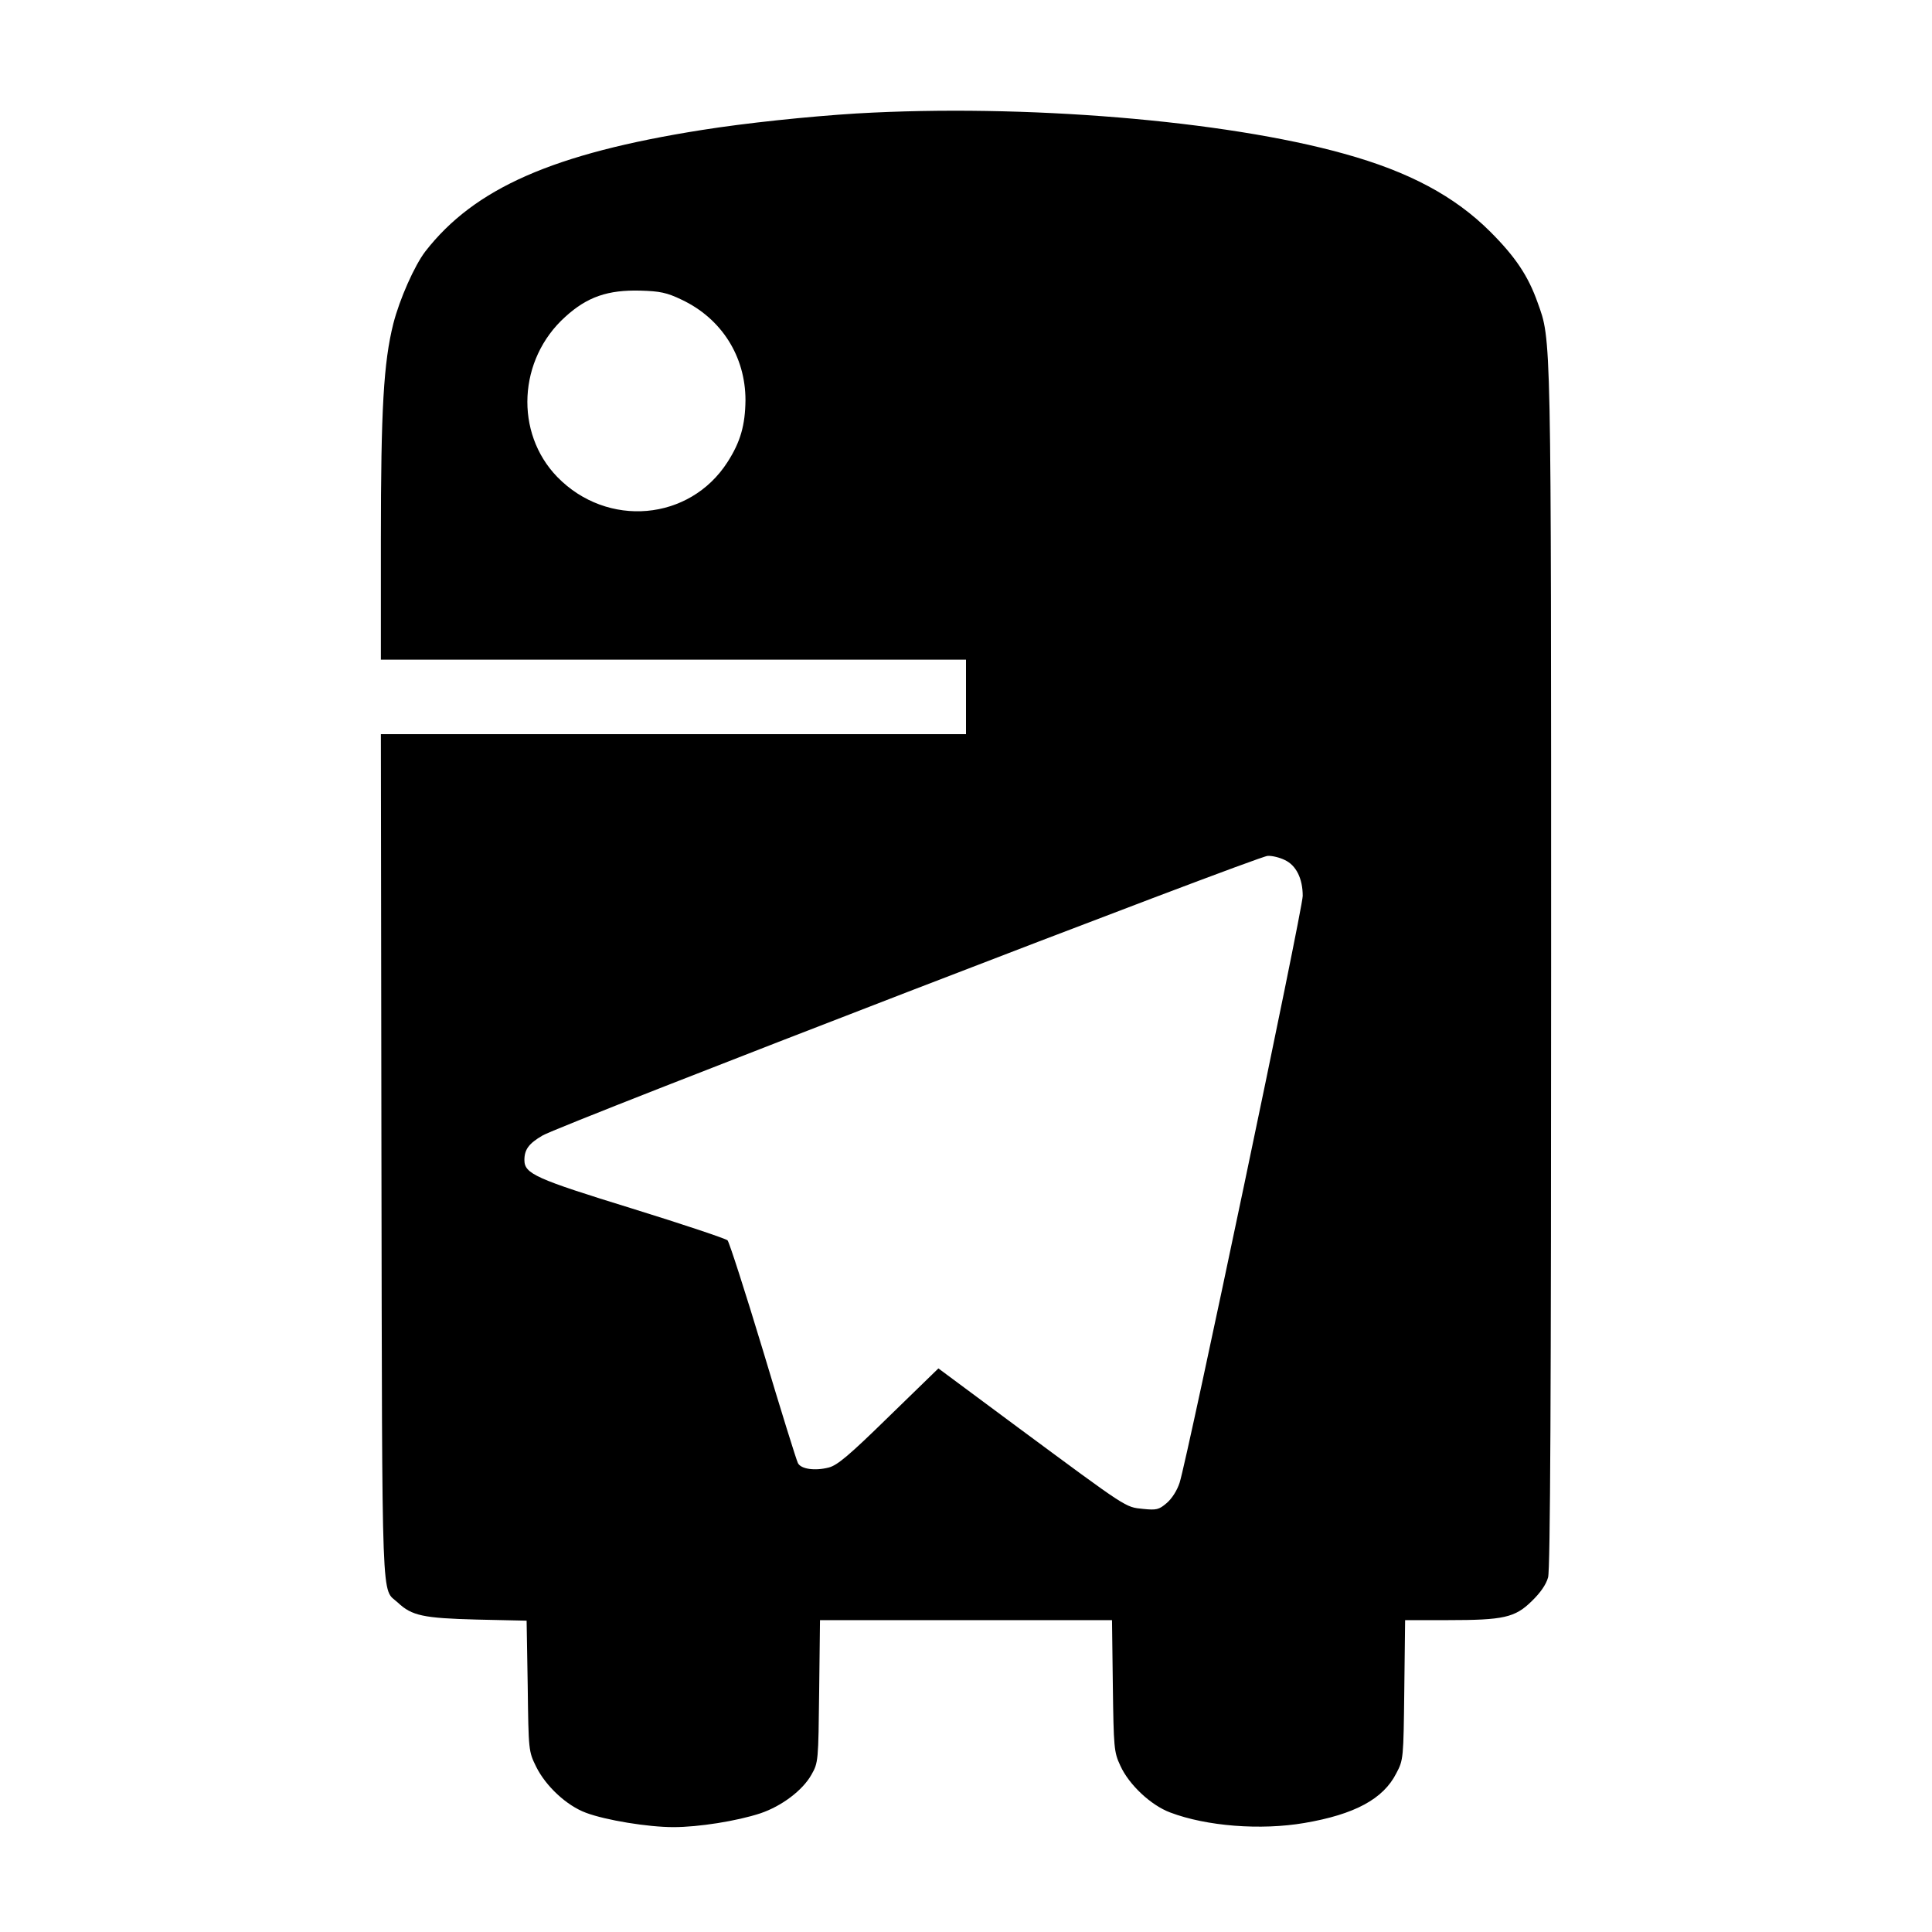 <?xml version="1.0" standalone="no"?>
<!DOCTYPE svg PUBLIC "-//W3C//DTD SVG 20010904//EN"
 "http://www.w3.org/TR/2001/REC-SVG-20010904/DTD/svg10.dtd">
<svg version="1.0" xmlns="http://www.w3.org/2000/svg"
 width="700pt" height="700pt" viewBox="0 0 700 700"
 preserveAspectRatio="xMidYMid meet">
<g transform="translate(0,700) scale(0.1,-0.1)"
fill="#000000" stroke="none">
<path d="M3105 6589 c-178 -11 -405 -35 -562 -60 -538 -85 -824 -211 -1002
-440 -39 -51 -93 -172 -116 -262 -35 -140 -45 -308 -45 -783 l0 -434 1060 0
1060 0 0 -135 0 -135 -1060 0 -1060 0 2 -1532 c3 -1681 -1 -1558 60 -1615 50
-47 92 -56 285 -61 l181 -4 4 -237 c3 -235 3 -236 31 -293 35 -70 110 -140
180 -166 72 -27 225 -52 317 -52 91 0 230 22 315 50 77 26 153 83 185 140 25
44 25 49 28 303 l3 257 529 0 529 0 3 -237 c3 -225 4 -241 27 -290 31 -69 111
-144 181 -170 132 -50 328 -65 486 -38 182 31 286 87 333 180 26 49 26 53 29
302 l3 253 154 0 c203 0 244 9 305 69 31 30 52 60 59 86 8 28 11 670 11 2210
0 2320 1 2270 -49 2409 -34 96 -80 165 -171 256 -129 129 -295 218 -530 283
-433 121 -1162 181 -1765 146z m-635 -675 c144 -68 231 -205 231 -364 -1 -90
-18 -151 -65 -224 -137 -214 -436 -240 -617 -54 -155 160 -142 426 29 580 80
73 155 98 272 95 71 -2 96 -7 150 -33z m2185 -2030 c41 -19 65 -67 65 -130 0
-48 -418 -2039 -446 -2126 -9 -28 -28 -58 -47 -74 -28 -24 -37 -26 -86 -21
-65 7 -51 -2 -454 296 l-287 213 -179 -174 c-144 -141 -187 -177 -218 -185
-50 -13 -101 -6 -112 16 -5 9 -62 192 -126 406 -65 215 -123 395 -129 401 -6
6 -161 58 -345 115 -350 108 -391 126 -391 176 0 38 16 60 66 89 64 38 2592
1013 2627 1013 16 1 44 -6 62 -15z"/>
</g>
</svg>
